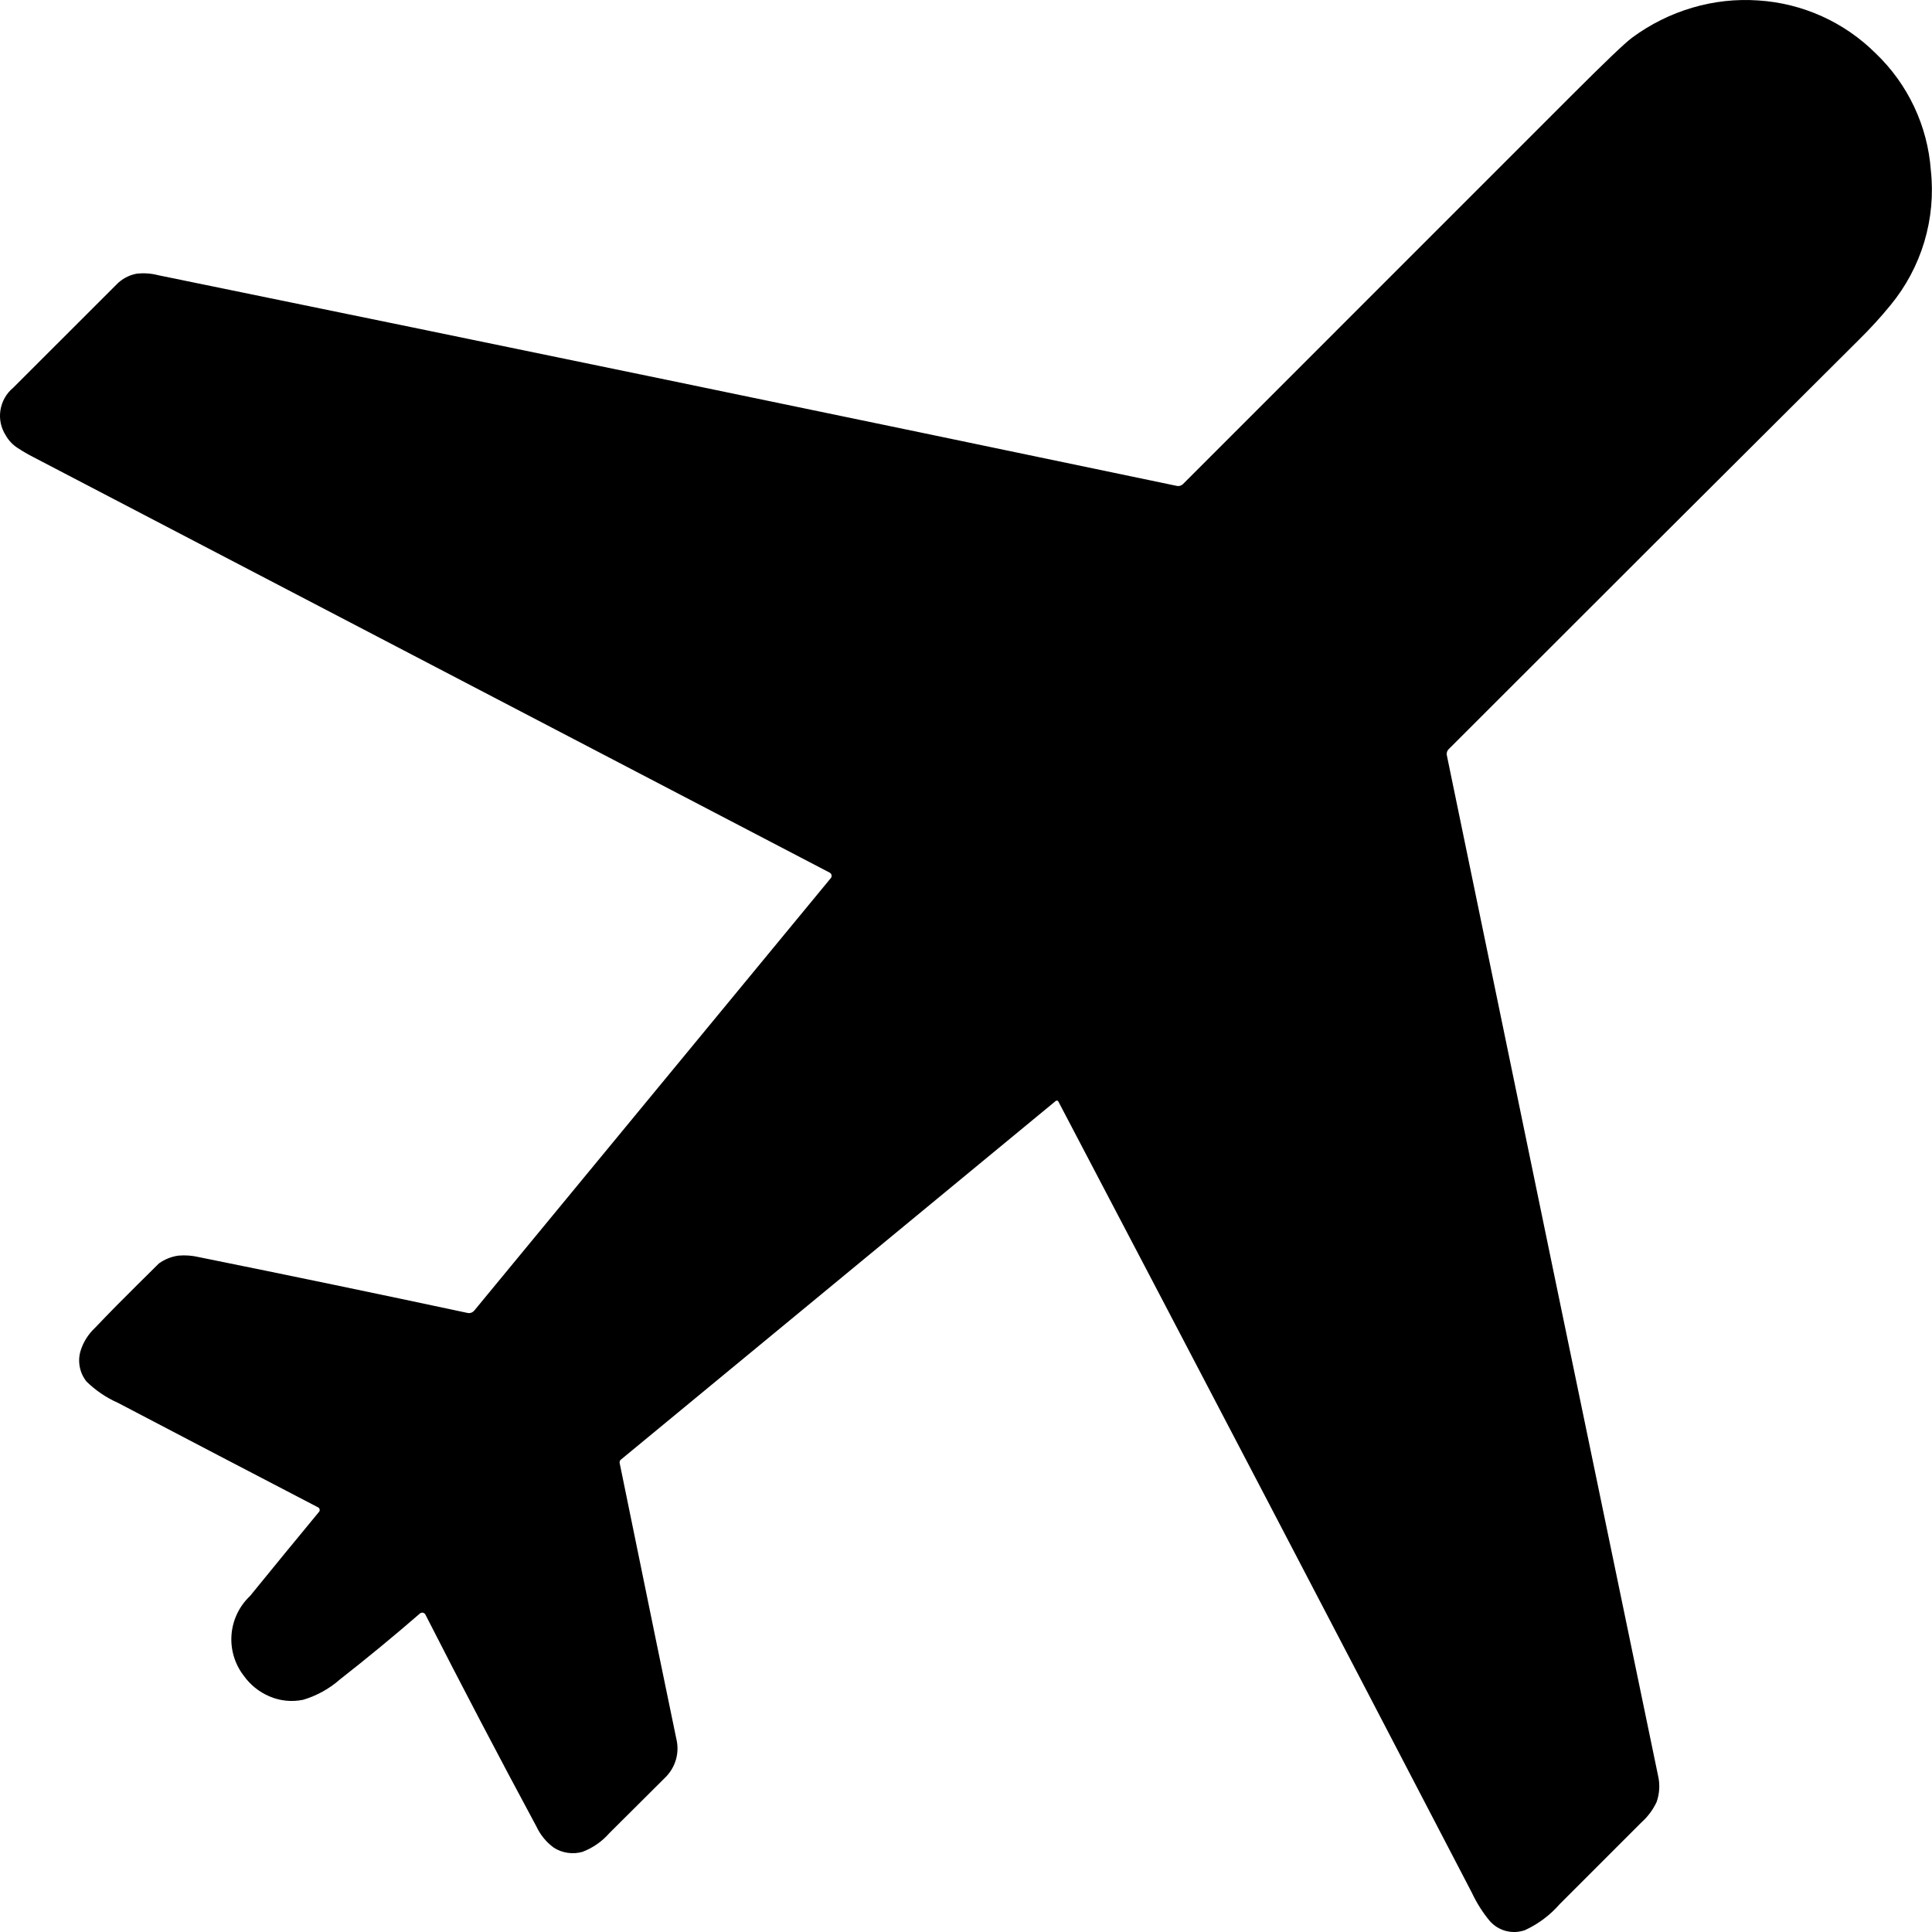 <svg width="30" height="30" viewBox="0 0 30 30" fill="none" xmlns="http://www.w3.org/2000/svg">
<path d="M16.393 17.096L9.641 22.665C9.633 22.671 9.627 22.679 9.624 22.689C9.621 22.698 9.62 22.708 9.622 22.718C10.081 24.96 10.373 26.385 10.5 26.991C10.528 27.1 10.527 27.215 10.496 27.323C10.465 27.43 10.406 27.528 10.325 27.606C10.037 27.892 9.749 28.178 9.462 28.465C9.348 28.595 9.205 28.695 9.043 28.756C8.968 28.777 8.889 28.782 8.812 28.77C8.735 28.759 8.661 28.731 8.596 28.688C8.481 28.603 8.389 28.49 8.329 28.361C7.745 27.276 7.17 26.178 6.605 25.07C6.601 25.063 6.596 25.056 6.589 25.052C6.582 25.047 6.575 25.043 6.567 25.042C6.559 25.04 6.55 25.041 6.542 25.043C6.534 25.045 6.527 25.049 6.521 25.054C6.12 25.402 5.706 25.743 5.28 26.077C5.114 26.223 4.919 26.331 4.708 26.394C4.531 26.431 4.347 26.412 4.181 26.34C4.023 26.272 3.886 26.162 3.786 26.022C3.645 25.84 3.577 25.612 3.595 25.383C3.613 25.154 3.716 24.939 3.883 24.782C4.244 24.338 4.601 23.903 4.953 23.477C4.958 23.472 4.961 23.466 4.963 23.459C4.964 23.452 4.965 23.445 4.963 23.438C4.962 23.431 4.959 23.425 4.955 23.419C4.951 23.414 4.945 23.409 4.939 23.406C3.884 22.857 2.849 22.317 1.833 21.784C1.65 21.703 1.483 21.59 1.341 21.45C1.29 21.385 1.255 21.309 1.239 21.227C1.223 21.146 1.226 21.063 1.249 20.983C1.291 20.843 1.369 20.718 1.476 20.618C1.693 20.39 1.914 20.166 2.138 19.945C2.356 19.729 2.466 19.62 2.467 19.619C2.557 19.554 2.662 19.512 2.772 19.497C2.879 19.488 2.986 19.496 3.091 19.521C4.492 19.804 5.881 20.093 7.259 20.387C7.278 20.392 7.298 20.39 7.316 20.384C7.335 20.377 7.351 20.366 7.364 20.351L12.901 13.635C12.906 13.629 12.91 13.621 12.912 13.613C12.914 13.605 12.914 13.597 12.912 13.589C12.911 13.581 12.907 13.573 12.902 13.566C12.897 13.56 12.891 13.554 12.883 13.55C8.762 11.401 4.64 9.25 0.518 7.098C0.436 7.056 0.355 7.009 0.277 6.958C0.199 6.909 0.135 6.841 0.089 6.76C0.014 6.644 -0.015 6.504 0.007 6.368C0.029 6.232 0.099 6.108 0.206 6.02C0.74 5.485 1.275 4.951 1.81 4.417C1.894 4.33 2.003 4.272 2.121 4.25C2.234 4.237 2.349 4.245 2.459 4.274C7.735 5.354 13.007 6.444 18.274 7.545C18.291 7.549 18.308 7.548 18.325 7.543C18.342 7.538 18.357 7.529 18.369 7.517C20.39 5.495 22.398 3.487 24.392 1.493C24.917 0.968 25.234 0.665 25.343 0.585C25.626 0.376 25.943 0.218 26.28 0.119C26.612 0.021 26.958 -0.017 27.303 0.007C27.991 0.051 28.639 0.343 29.127 0.83C29.627 1.308 29.932 1.955 29.982 2.645C30.023 3.018 29.988 3.395 29.881 3.754C29.773 4.114 29.595 4.448 29.357 4.737C29.204 4.924 29.042 5.102 28.87 5.271C26.76 7.371 24.635 9.492 22.495 11.633C22.483 11.644 22.474 11.659 22.469 11.675C22.464 11.692 22.463 11.709 22.466 11.726C23.559 17.024 24.652 22.306 25.746 27.571C25.778 27.707 25.77 27.849 25.724 27.981C25.668 28.1 25.589 28.208 25.49 28.296C25.066 28.72 24.642 29.144 24.218 29.568C24.069 29.739 23.886 29.876 23.68 29.971C23.585 30.005 23.482 30.009 23.384 29.984C23.286 29.958 23.198 29.904 23.132 29.828C23.02 29.693 22.927 29.544 22.853 29.386C20.721 25.288 18.581 21.194 16.434 17.104C16.432 17.1 16.429 17.097 16.426 17.095C16.423 17.093 16.419 17.091 16.415 17.09C16.411 17.09 16.407 17.09 16.403 17.091C16.399 17.092 16.396 17.094 16.393 17.096Z" fill="#A9D700" style="fill:#A9D700;fill:color(display-p3 0.664 0.844 0);fill-opacity:1;"/>
</svg>
